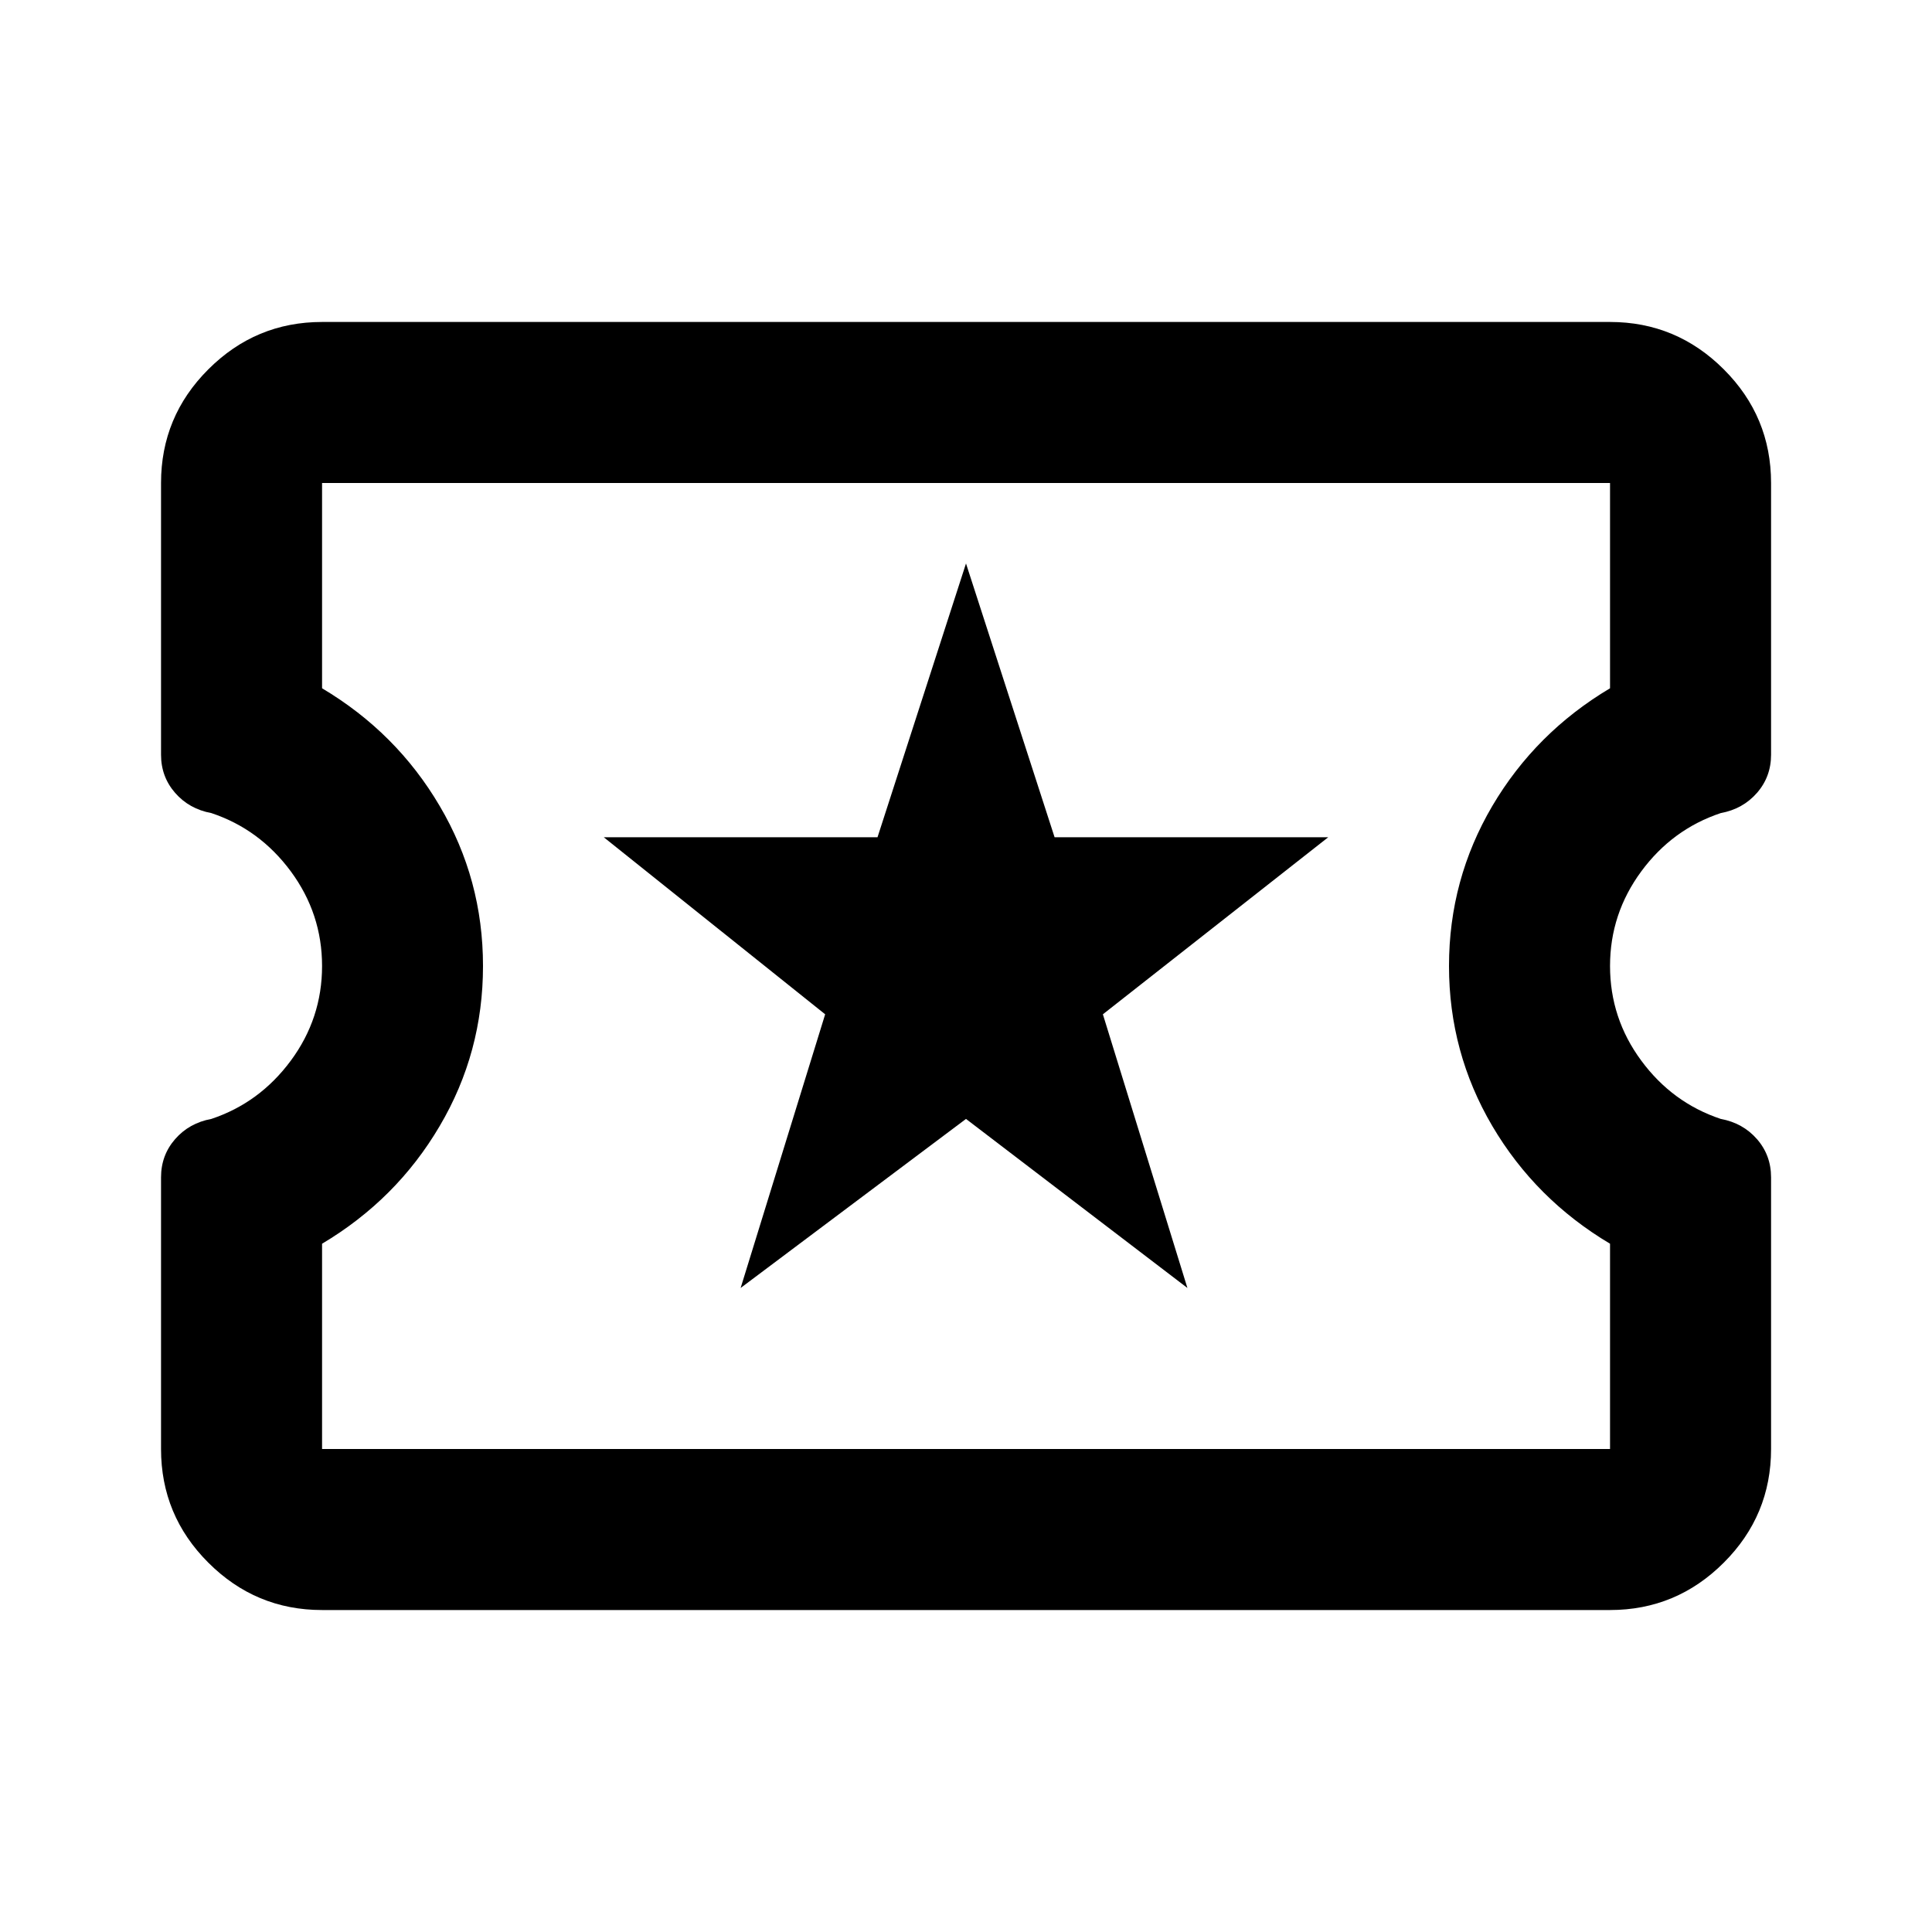 <svg width="20" height="20" viewBox="0 0 20 20" fill="none" xmlns="http://www.w3.org/2000/svg">
<path d="M7.667 13.333L10 11.583L12.292 13.333L11.417 10.5L13.75 8.667H10.917L10 5.833L9.084 8.667H6.25L8.542 10.5L7.667 13.333ZM3.334 16.667C2.875 16.667 2.483 16.503 2.157 16.177C1.83 15.851 1.667 15.458 1.667 15V12.188C1.667 12.035 1.716 11.903 1.813 11.792C1.91 11.681 2.035 11.611 2.188 11.583C2.521 11.472 2.795 11.271 3.011 10.979C3.226 10.688 3.334 10.361 3.334 10C3.334 9.639 3.226 9.313 3.011 9.021C2.795 8.729 2.521 8.528 2.188 8.417C2.035 8.389 1.91 8.319 1.813 8.208C1.716 8.097 1.667 7.965 1.667 7.813V5C1.667 4.542 1.83 4.149 2.157 3.823C2.483 3.497 2.875 3.333 3.334 3.333H16.667C17.125 3.333 17.518 3.497 17.844 3.823C18.171 4.149 18.334 4.542 18.334 5V7.813C18.334 7.965 18.285 8.097 18.188 8.208C18.091 8.319 17.966 8.389 17.813 8.417C17.48 8.528 17.205 8.729 16.99 9.021C16.775 9.313 16.667 9.639 16.667 10C16.667 10.361 16.775 10.688 16.99 10.979C17.205 11.271 17.48 11.472 17.813 11.583C17.966 11.611 18.091 11.681 18.188 11.792C18.285 11.903 18.334 12.035 18.334 12.188V15C18.334 15.458 18.171 15.851 17.844 16.177C17.518 16.503 17.125 16.667 16.667 16.667H3.334ZM3.334 15H16.667V12.875C16.153 12.569 15.747 12.163 15.448 11.656C15.15 11.149 15 10.597 15 10C15 9.403 15.15 8.851 15.448 8.344C15.747 7.837 16.153 7.431 16.667 7.125V5H3.334V7.125C3.848 7.431 4.254 7.837 4.552 8.344C4.851 8.851 5 9.403 5 10C5 10.597 4.851 11.149 4.552 11.656C4.254 12.163 3.848 12.569 3.334 12.875V15Z" fill="black"/>
</svg>

